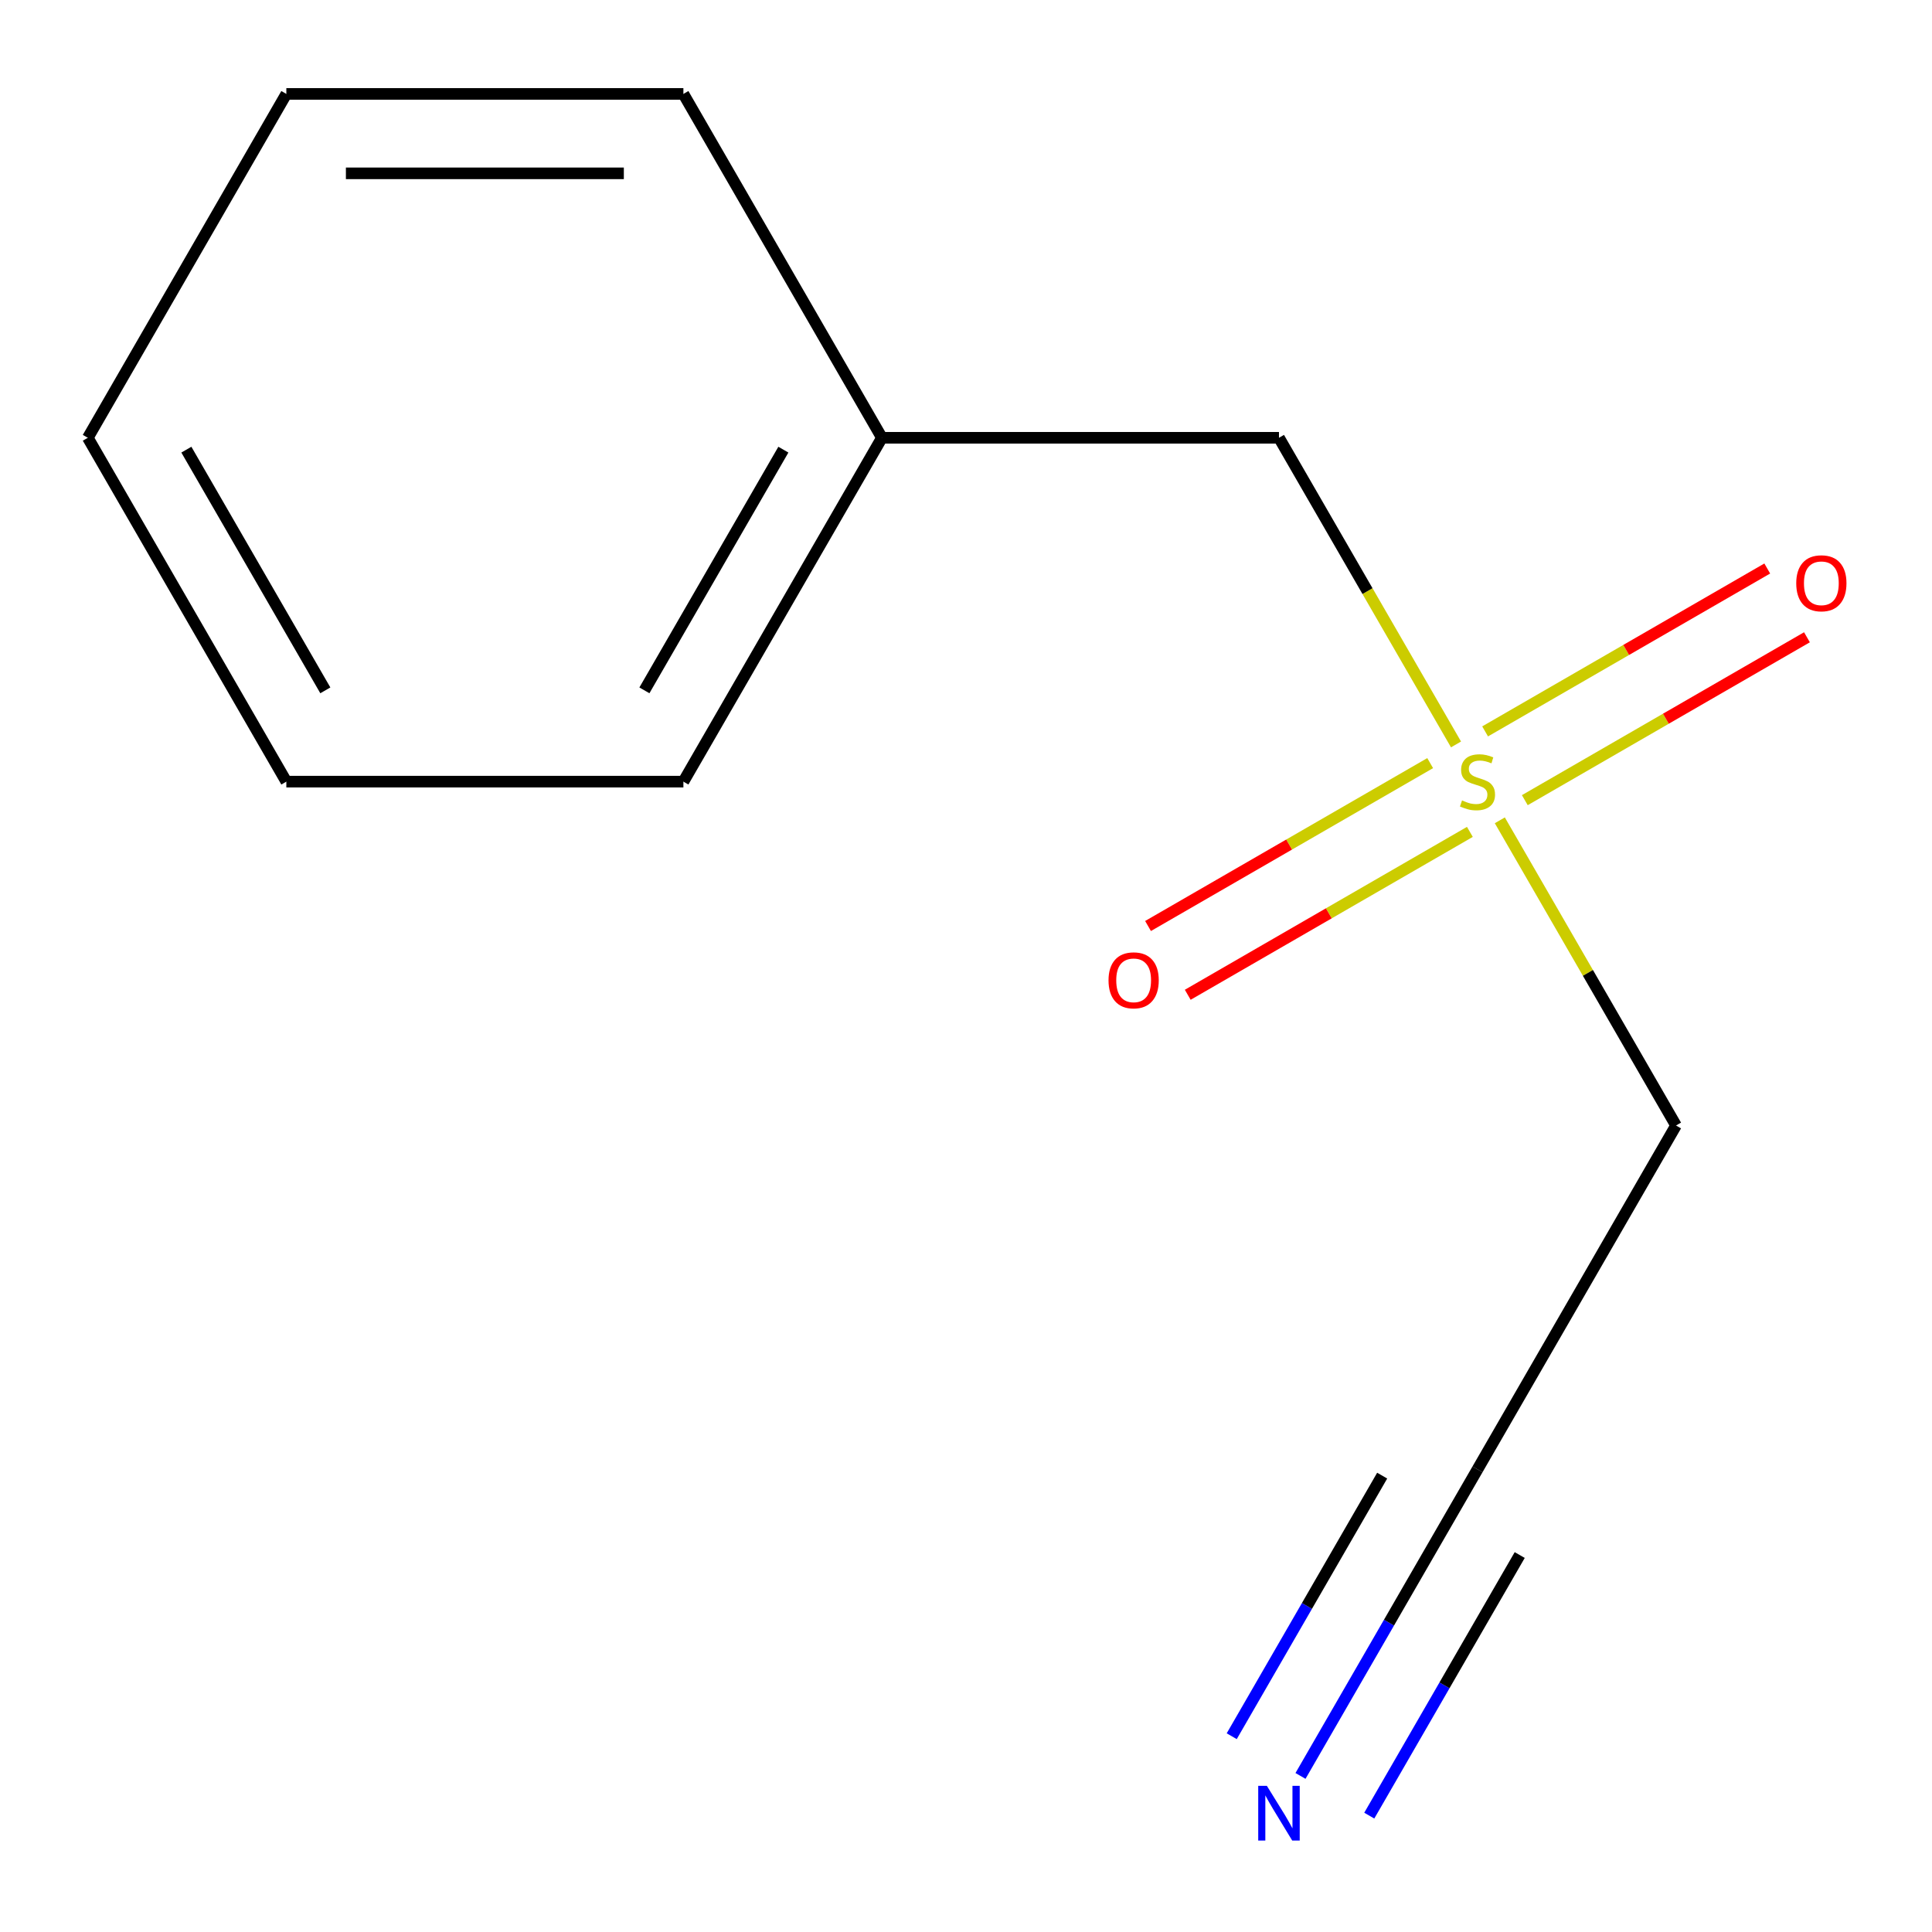 <?xml version='1.0' encoding='iso-8859-1'?>
<svg version='1.1' baseProfile='full'
              xmlns='http://www.w3.org/2000/svg'
                      xmlns:rdkit='http://www.rdkit.org/xml'
                      xmlns:xlink='http://www.w3.org/1999/xlink'
                  xml:space='preserve'
width='1000px' height='1000px' viewBox='0 0 1000 1000'>
<!-- END OF HEADER -->
<rect style='opacity:1.0;fill:#FFFFFF;stroke:none' width='1000' height='1000' x='0' y='0'> </rect>
<path class='bond-1' d='M 776.307,424.593 L 821.907,503.574' style='fill:none;fill-rule:evenodd;stroke:#CCCC00;stroke-width:6px;stroke-linecap:butt;stroke-linejoin:miter;stroke-opacity:1' />
<path class='bond-1' d='M 821.907,503.574 L 867.506,582.554' style='fill:none;fill-rule:evenodd;stroke:#000000;stroke-width:6px;stroke-linecap:butt;stroke-linejoin:miter;stroke-opacity:1' />
<path class='bond-3' d='M 789.243,414.164 L 862.26,372.008' style='fill:none;fill-rule:evenodd;stroke:#CCCC00;stroke-width:6px;stroke-linecap:butt;stroke-linejoin:miter;stroke-opacity:1' />
<path class='bond-3' d='M 862.26,372.008 L 935.278,329.851' style='fill:none;fill-rule:evenodd;stroke:#FF0000;stroke-width:6px;stroke-linecap:butt;stroke-linejoin:miter;stroke-opacity:1' />
<path class='bond-3' d='M 768.692,378.568 L 841.709,336.412' style='fill:none;fill-rule:evenodd;stroke:#CCCC00;stroke-width:6px;stroke-linecap:butt;stroke-linejoin:miter;stroke-opacity:1' />
<path class='bond-3' d='M 841.709,336.412 L 914.726,294.256' style='fill:none;fill-rule:evenodd;stroke:#FF0000;stroke-width:6px;stroke-linecap:butt;stroke-linejoin:miter;stroke-opacity:1' />
<path class='bond-4' d='M 740.256,394.986 L 667.239,437.142' style='fill:none;fill-rule:evenodd;stroke:#CCCC00;stroke-width:6px;stroke-linecap:butt;stroke-linejoin:miter;stroke-opacity:1' />
<path class='bond-4' d='M 667.239,437.142 L 594.222,479.299' style='fill:none;fill-rule:evenodd;stroke:#FF0000;stroke-width:6px;stroke-linecap:butt;stroke-linejoin:miter;stroke-opacity:1' />
<path class='bond-4' d='M 760.808,430.582 L 687.791,472.738' style='fill:none;fill-rule:evenodd;stroke:#CCCC00;stroke-width:6px;stroke-linecap:butt;stroke-linejoin:miter;stroke-opacity:1' />
<path class='bond-4' d='M 687.791,472.738 L 614.773,514.894' style='fill:none;fill-rule:evenodd;stroke:#FF0000;stroke-width:6px;stroke-linecap:butt;stroke-linejoin:miter;stroke-opacity:1' />
<path class='bond-5' d='M 753.631,385.317 L 707.812,305.956' style='fill:none;fill-rule:evenodd;stroke:#CCCC00;stroke-width:6px;stroke-linecap:butt;stroke-linejoin:miter;stroke-opacity:1' />
<path class='bond-5' d='M 707.812,305.956 L 661.993,226.596' style='fill:none;fill-rule:evenodd;stroke:#000000;stroke-width:6px;stroke-linecap:butt;stroke-linejoin:miter;stroke-opacity:1' />
<path class='bond-0' d='M 673.135,919.215 L 718.942,839.875' style='fill:none;fill-rule:evenodd;stroke:#0000FF;stroke-width:6px;stroke-linecap:butt;stroke-linejoin:miter;stroke-opacity:1' />
<path class='bond-0' d='M 718.942,839.875 L 764.75,760.534' style='fill:none;fill-rule:evenodd;stroke:#000000;stroke-width:6px;stroke-linecap:butt;stroke-linejoin:miter;stroke-opacity:1' />
<path class='bond-0' d='M 708.731,939.767 L 747.667,872.327' style='fill:none;fill-rule:evenodd;stroke:#0000FF;stroke-width:6px;stroke-linecap:butt;stroke-linejoin:miter;stroke-opacity:1' />
<path class='bond-0' d='M 747.667,872.327 L 786.603,804.887' style='fill:none;fill-rule:evenodd;stroke:#000000;stroke-width:6px;stroke-linecap:butt;stroke-linejoin:miter;stroke-opacity:1' />
<path class='bond-0' d='M 637.539,898.664 L 676.475,831.224' style='fill:none;fill-rule:evenodd;stroke:#0000FF;stroke-width:6px;stroke-linecap:butt;stroke-linejoin:miter;stroke-opacity:1' />
<path class='bond-0' d='M 676.475,831.224 L 715.412,763.785' style='fill:none;fill-rule:evenodd;stroke:#000000;stroke-width:6px;stroke-linecap:butt;stroke-linejoin:miter;stroke-opacity:1' />
<path class='bond-2' d='M 867.506,582.554 L 764.75,760.534' style='fill:none;fill-rule:evenodd;stroke:#000000;stroke-width:6px;stroke-linecap:butt;stroke-linejoin:miter;stroke-opacity:1' />
<path class='bond-6' d='M 661.993,226.596 L 456.48,226.596' style='fill:none;fill-rule:evenodd;stroke:#000000;stroke-width:6px;stroke-linecap:butt;stroke-linejoin:miter;stroke-opacity:1' />
<path class='bond-7' d='M 456.48,226.596 L 353.724,404.575' style='fill:none;fill-rule:evenodd;stroke:#000000;stroke-width:6px;stroke-linecap:butt;stroke-linejoin:miter;stroke-opacity:1' />
<path class='bond-7' d='M 405.471,232.741 L 333.542,357.327' style='fill:none;fill-rule:evenodd;stroke:#000000;stroke-width:6px;stroke-linecap:butt;stroke-linejoin:miter;stroke-opacity:1' />
<path class='bond-8' d='M 456.48,226.596 L 353.724,48.616' style='fill:none;fill-rule:evenodd;stroke:#000000;stroke-width:6px;stroke-linecap:butt;stroke-linejoin:miter;stroke-opacity:1' />
<path class='bond-10' d='M 353.724,404.575 L 148.211,404.575' style='fill:none;fill-rule:evenodd;stroke:#000000;stroke-width:6px;stroke-linecap:butt;stroke-linejoin:miter;stroke-opacity:1' />
<path class='bond-9' d='M 353.724,48.616 L 148.211,48.616' style='fill:none;fill-rule:evenodd;stroke:#000000;stroke-width:6px;stroke-linecap:butt;stroke-linejoin:miter;stroke-opacity:1' />
<path class='bond-9' d='M 322.897,89.719 L 179.038,89.719' style='fill:none;fill-rule:evenodd;stroke:#000000;stroke-width:6px;stroke-linecap:butt;stroke-linejoin:miter;stroke-opacity:1' />
<path class='bond-11' d='M 148.211,48.616 L 45.455,226.596' style='fill:none;fill-rule:evenodd;stroke:#000000;stroke-width:6px;stroke-linecap:butt;stroke-linejoin:miter;stroke-opacity:1' />
<path class='bond-12' d='M 148.211,404.575 L 45.455,226.596' style='fill:none;fill-rule:evenodd;stroke:#000000;stroke-width:6px;stroke-linecap:butt;stroke-linejoin:miter;stroke-opacity:1' />
<path class='bond-12' d='M 168.393,357.327 L 96.464,232.741' style='fill:none;fill-rule:evenodd;stroke:#000000;stroke-width:6px;stroke-linecap:butt;stroke-linejoin:miter;stroke-opacity:1' />
<path  class='atom-0' d='M 756.75 414.295
Q 757.07 414.415, 758.39 414.975
Q 759.71 415.535, 761.15 415.895
Q 762.63 416.215, 764.07 416.215
Q 766.75 416.215, 768.31 414.935
Q 769.87 413.615, 769.87 411.335
Q 769.87 409.775, 769.07 408.815
Q 768.31 407.855, 767.11 407.335
Q 765.91 406.815, 763.91 406.215
Q 761.39 405.455, 759.87 404.735
Q 758.39 404.015, 757.31 402.495
Q 756.27 400.975, 756.27 398.415
Q 756.27 394.855, 758.67 392.655
Q 761.11 390.455, 765.91 390.455
Q 769.19 390.455, 772.91 392.015
L 771.99 395.095
Q 768.59 393.695, 766.03 393.695
Q 763.27 393.695, 761.75 394.855
Q 760.23 395.975, 760.27 397.935
Q 760.27 399.455, 761.03 400.375
Q 761.83 401.295, 762.95 401.815
Q 764.11 402.335, 766.03 402.935
Q 768.59 403.735, 770.11 404.535
Q 771.63 405.335, 772.71 406.975
Q 773.83 408.575, 773.83 411.335
Q 773.83 415.255, 771.19 417.375
Q 768.59 419.455, 764.23 419.455
Q 761.71 419.455, 759.79 418.895
Q 757.91 418.375, 755.67 417.455
L 756.75 414.295
' fill='#CCCC00'/>
<path  class='atom-1' d='M 655.733 924.353
L 665.013 939.353
Q 665.933 940.833, 667.413 943.513
Q 668.893 946.193, 668.973 946.353
L 668.973 924.353
L 672.733 924.353
L 672.733 952.673
L 668.853 952.673
L 658.893 936.273
Q 657.733 934.353, 656.493 932.153
Q 655.293 929.953, 654.933 929.273
L 654.933 952.673
L 651.253 952.673
L 651.253 924.353
L 655.733 924.353
' fill='#0000FF'/>
<path  class='atom-4' d='M 929.729 301.899
Q 929.729 295.099, 933.089 291.299
Q 936.449 287.499, 942.729 287.499
Q 949.009 287.499, 952.369 291.299
Q 955.729 295.099, 955.729 301.899
Q 955.729 308.779, 952.329 312.699
Q 948.929 316.579, 942.729 316.579
Q 936.489 316.579, 933.089 312.699
Q 929.729 308.819, 929.729 301.899
M 942.729 313.379
Q 947.049 313.379, 949.369 310.499
Q 951.729 307.579, 951.729 301.899
Q 951.729 296.339, 949.369 293.539
Q 947.049 290.699, 942.729 290.699
Q 938.409 290.699, 936.049 293.499
Q 933.729 296.299, 933.729 301.899
Q 933.729 307.619, 936.049 310.499
Q 938.409 313.379, 942.729 313.379
' fill='#FF0000'/>
<path  class='atom-5' d='M 573.77 507.411
Q 573.77 500.611, 577.13 496.811
Q 580.49 493.011, 586.77 493.011
Q 593.05 493.011, 596.41 496.811
Q 599.77 500.611, 599.77 507.411
Q 599.77 514.291, 596.37 518.211
Q 592.97 522.091, 586.77 522.091
Q 580.53 522.091, 577.13 518.211
Q 573.77 514.331, 573.77 507.411
M 586.77 518.891
Q 591.09 518.891, 593.41 516.011
Q 595.77 513.091, 595.77 507.411
Q 595.77 501.851, 593.41 499.051
Q 591.09 496.211, 586.77 496.211
Q 582.45 496.211, 580.09 499.011
Q 577.77 501.811, 577.77 507.411
Q 577.77 513.131, 580.09 516.011
Q 582.45 518.891, 586.77 518.891
' fill='#FF0000'/>
</svg>
